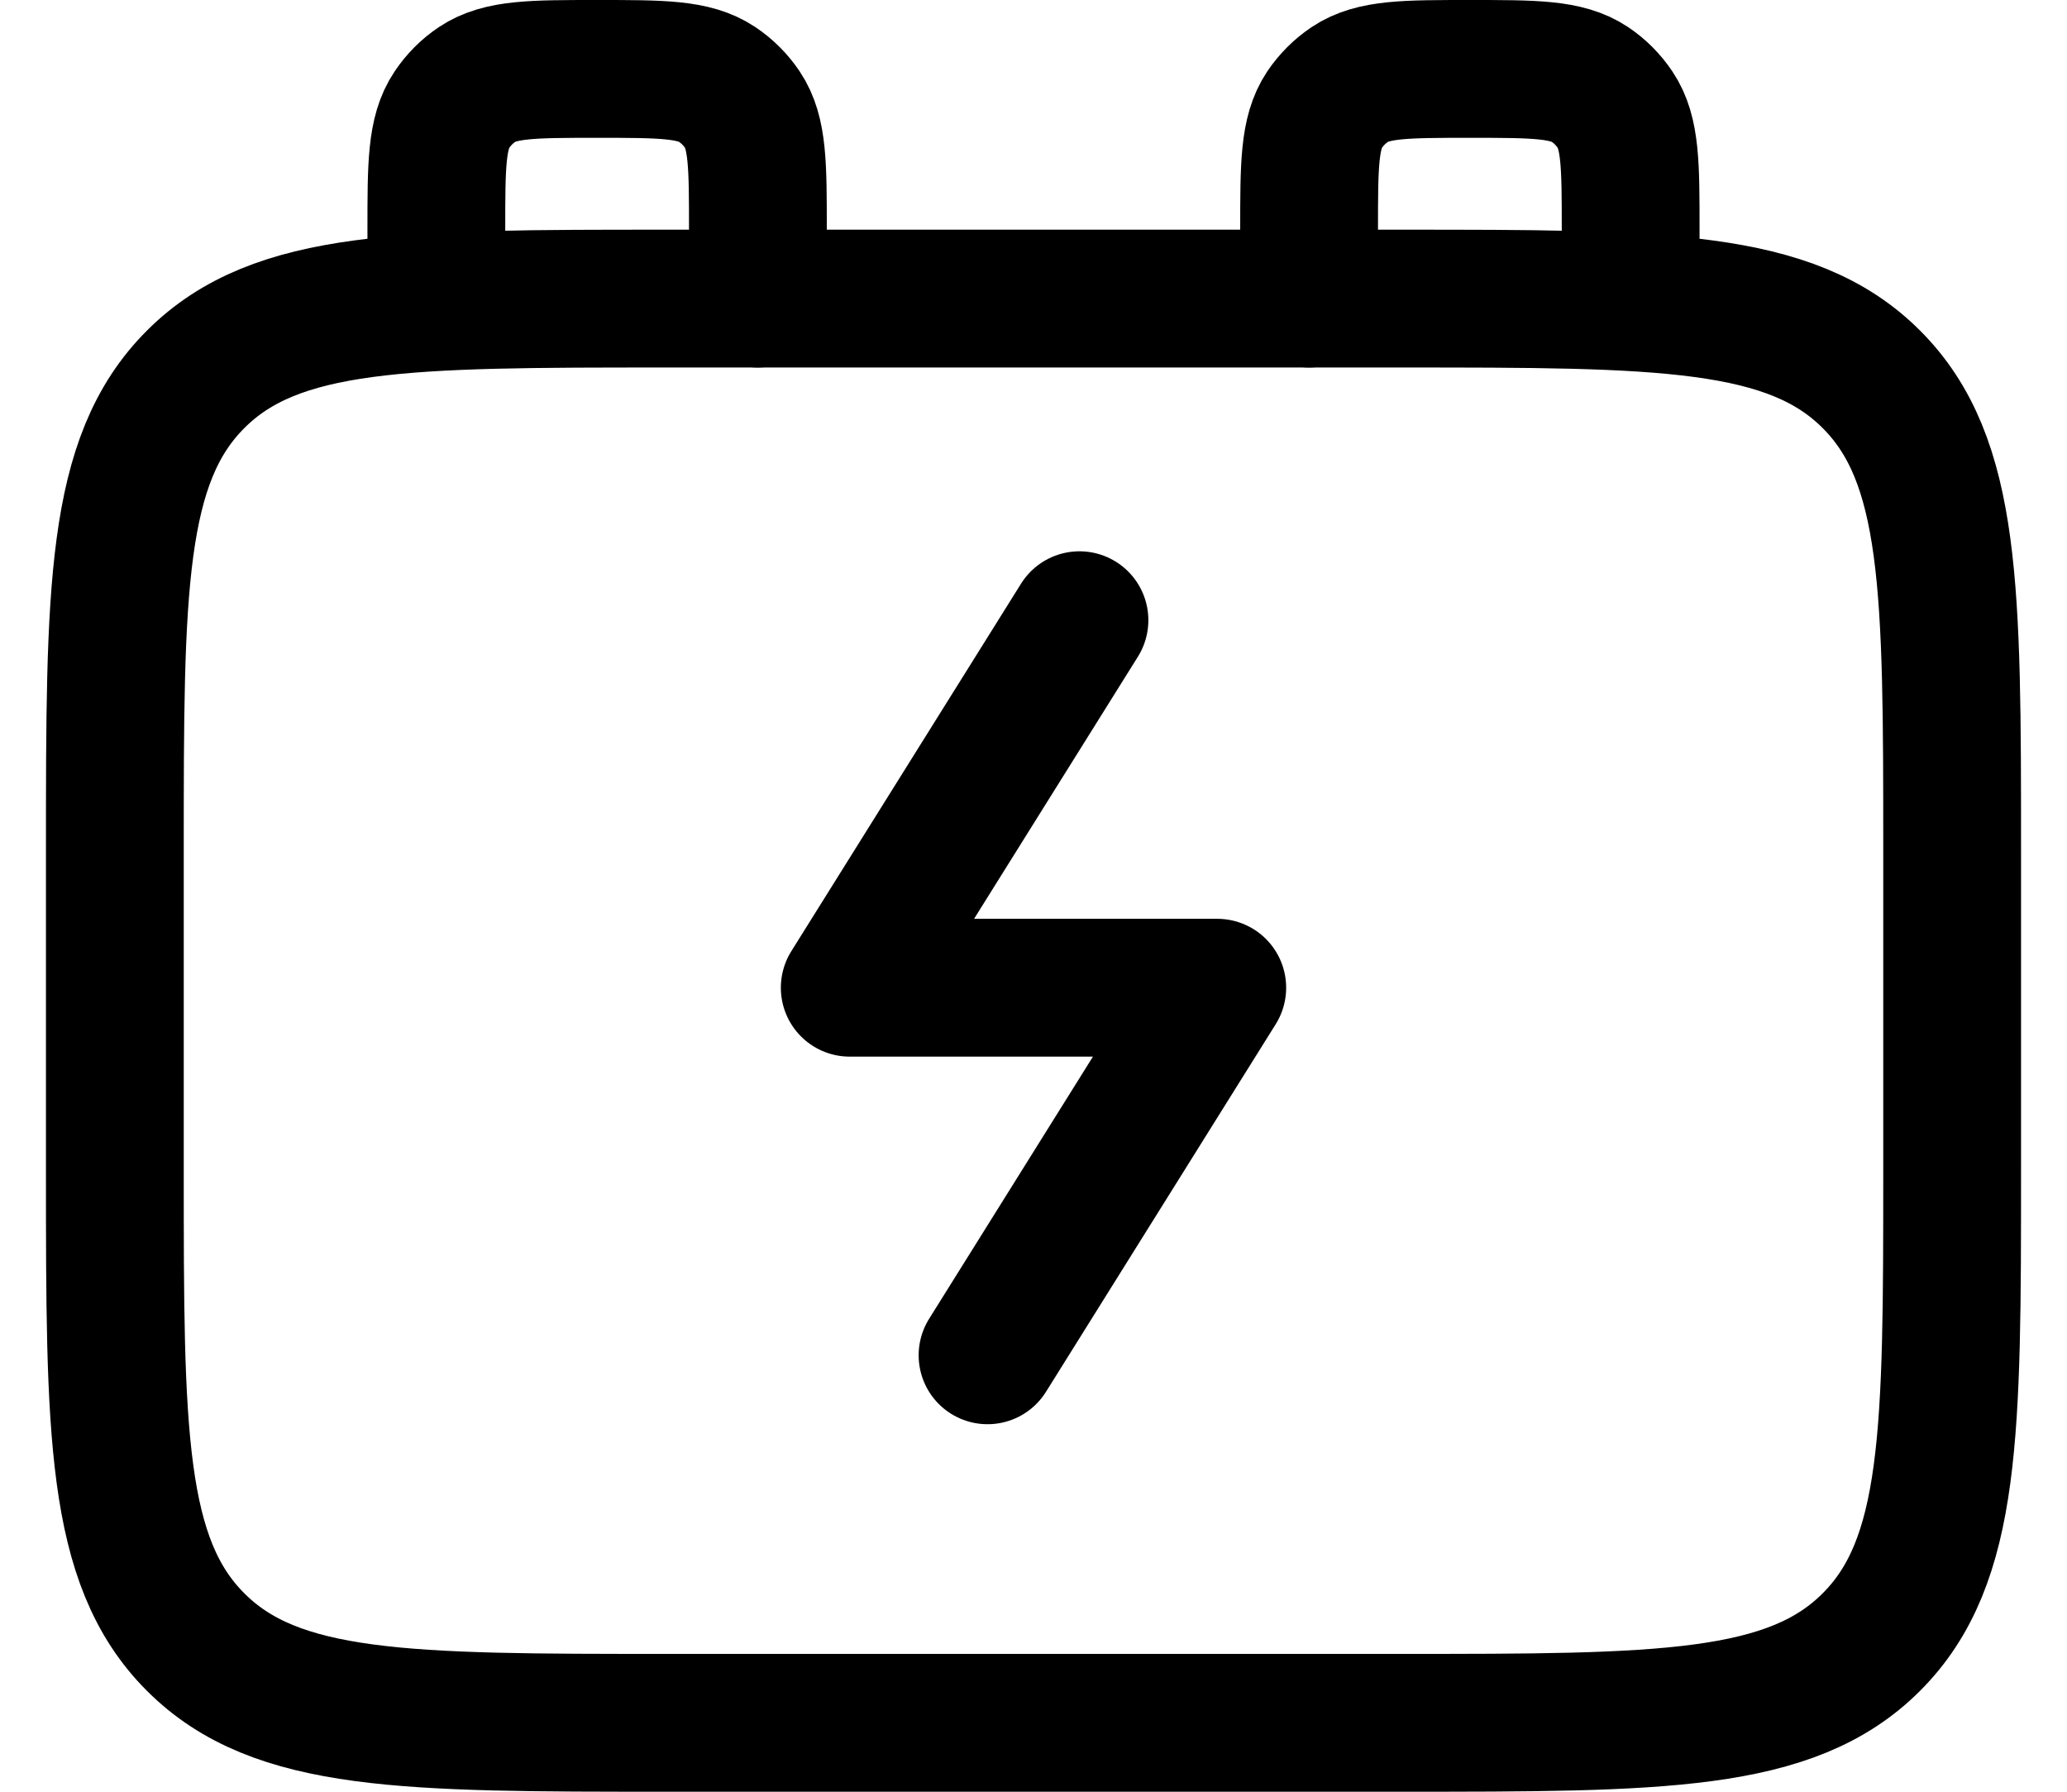 <svg width="30" height="26" viewBox="0 0 30 26" fill="none" xmlns="http://www.w3.org/2000/svg">
<path d="M20.333 4.333H9.667C5.896 4.333 4.009 4.333 2.839 5.505C1.667 6.676 1.667 8.563 1.667 12.333V17C1.667 20.771 1.667 22.657 2.839 23.828C4.009 25 5.896 25 9.667 25H20.333C24.104 25 25.991 25 27.161 23.828C28.333 22.657 28.333 20.771 28.333 17V12.333C28.333 8.563 28.333 6.676 27.161 5.505C25.991 4.333 24.104 4.333 20.333 4.333Z" stroke="black" stroke-width="2" stroke-linecap="round" stroke-linejoin="round"/>
<path d="M15.667 9L12.333 14.333H17.667L14.333 19.667M11 4.333V3.333C11 2.397 11 1.929 10.775 1.592C10.678 1.447 10.553 1.322 10.408 1.225C10.071 1 9.603 1 8.667 1C7.731 1 7.263 1 6.925 1.225C6.78 1.322 6.656 1.447 6.559 1.592C6.333 1.929 6.333 2.397 6.333 3.333V4.333M23.667 4.333V3.333C23.667 2.397 23.667 1.929 23.441 1.592C23.344 1.447 23.22 1.322 23.075 1.225C22.737 1 22.269 1 21.333 1C20.397 1 19.929 1 19.592 1.225C19.447 1.322 19.322 1.447 19.224 1.592C19 1.929 19 2.397 19 3.333V4.333" stroke="black" stroke-width="2" stroke-linecap="round" stroke-linejoin="round"/>
</svg>
